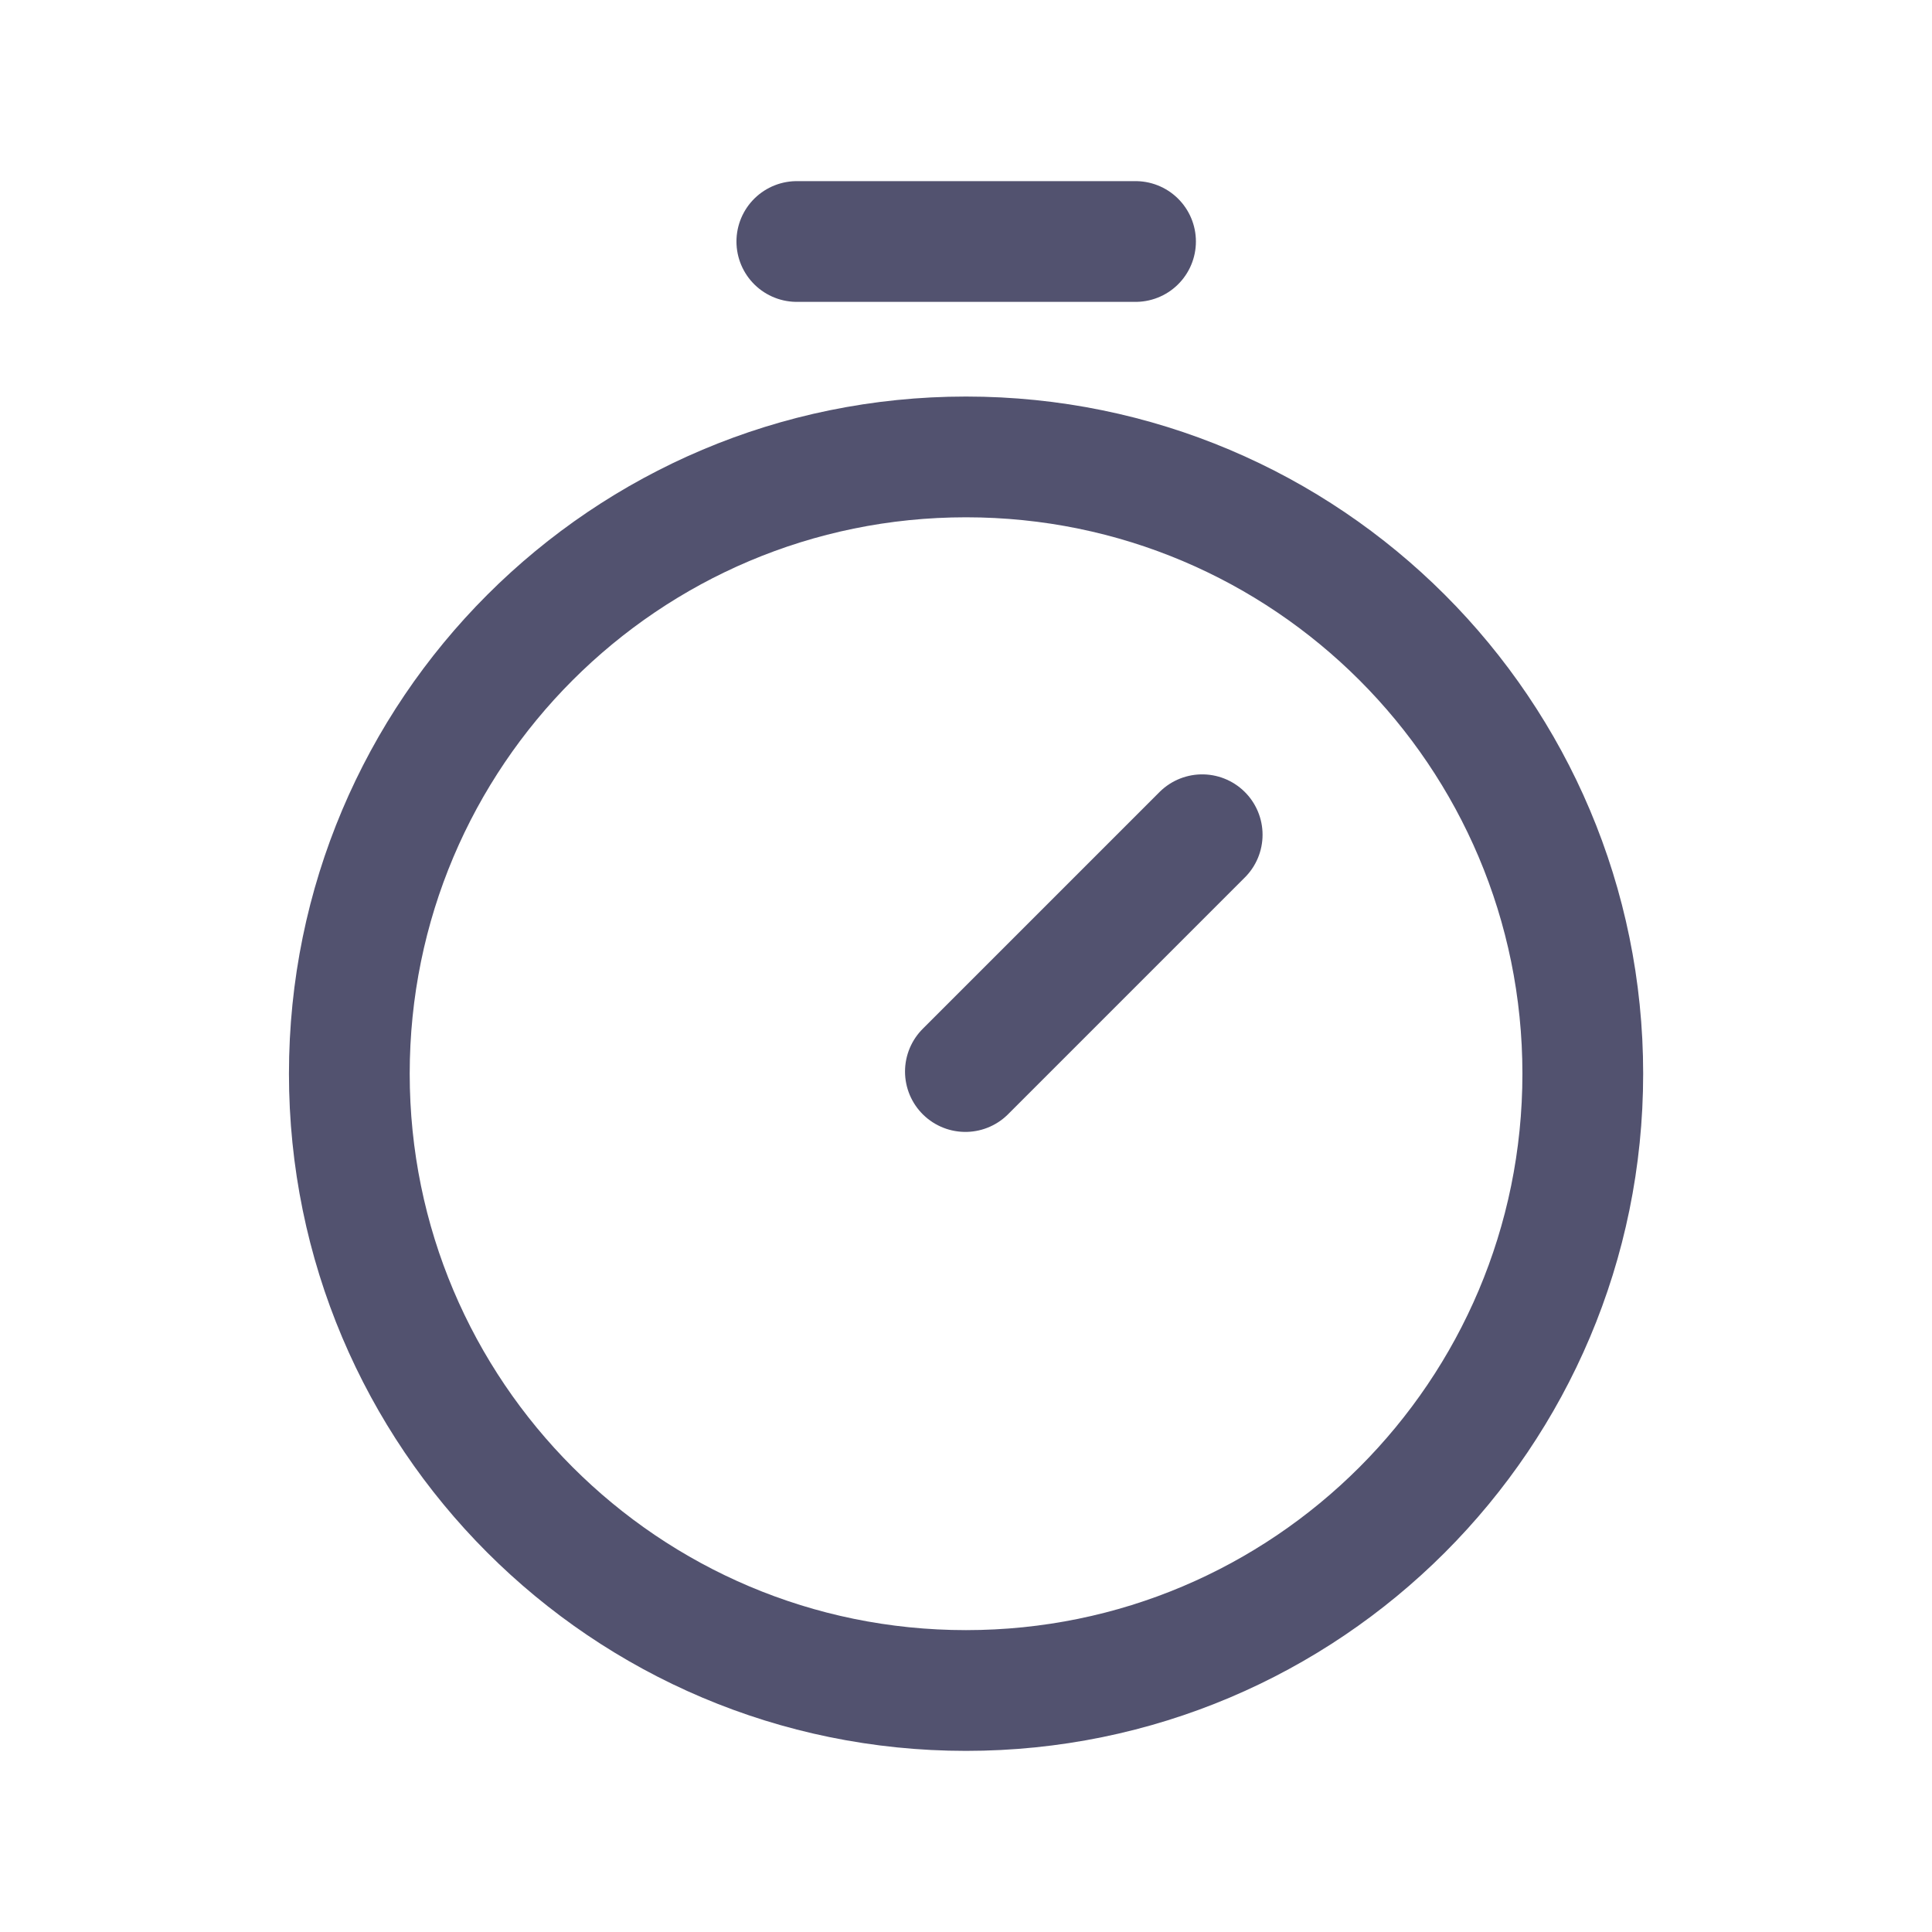 <svg width="16" height="16" viewBox="0 0 16 16" fill="none" xmlns="http://www.w3.org/2000/svg">
<path d="M8 14C10.822 14 13.108 11.713 13.108 8.892C13.108 6.07 10.822 3.784 8 3.784C5.179 3.784 2.893 6.07 2.893 8.892C2.893 11.713 5.179 14 8 14Z" stroke="#52526F" stroke-linecap="round" stroke-linejoin="round"/>
<path d="M6.599 2H9.404" stroke="#52526F" stroke-linecap="round" stroke-linejoin="round"/>
<path d="M7.995 8.874L9.956 6.913" stroke="#52526F" stroke-linecap="round" stroke-linejoin="round"/>
</svg>
